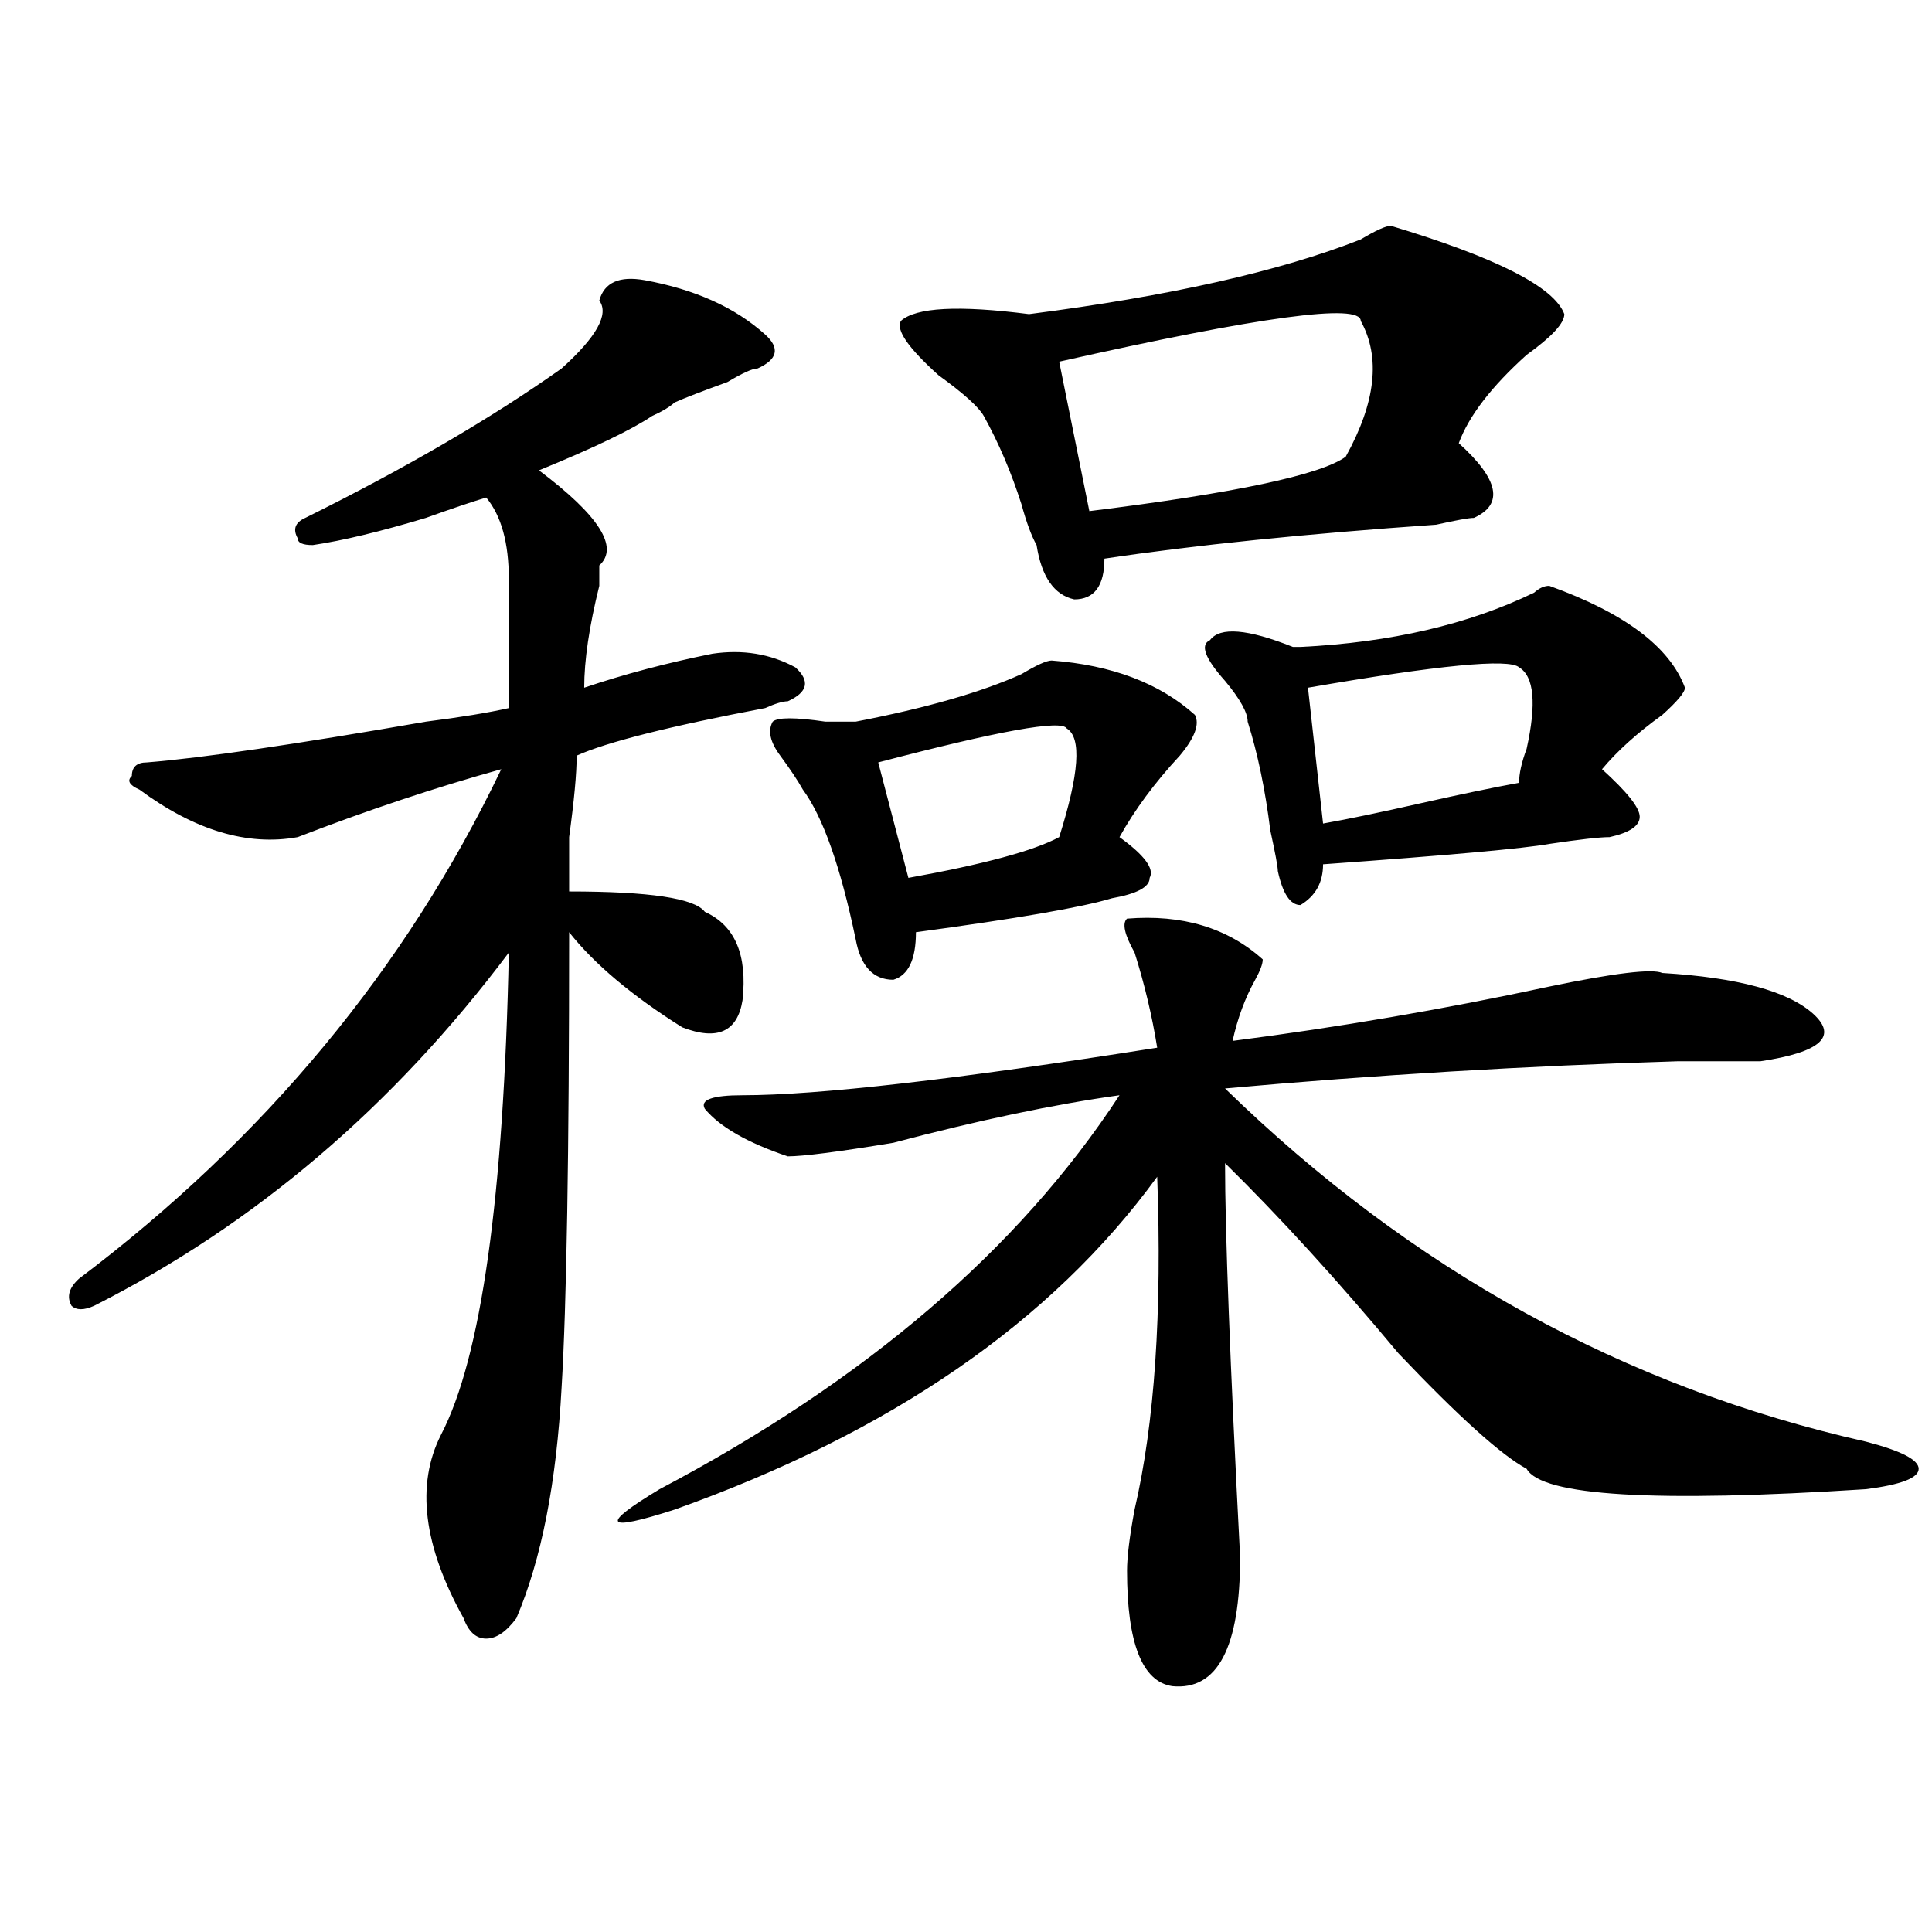 <?xml version="1.0" encoding="utf-8"?>
<!-- Generator: Adobe Illustrator 16.0.0, SVG Export Plug-In . SVG Version: 6.00 Build 0)  -->
<!DOCTYPE svg PUBLIC "-//W3C//DTD SVG 1.1//EN" "http://www.w3.org/Graphics/SVG/1.1/DTD/svg11.dtd">
<svg version="1.1" id="图层_1" xmlns="http://www.w3.org/2000/svg" xmlns:xlink="http://www.w3.org/1999/xlink" x="0px" y="0px"
	 width="1000px" height="1000px" viewBox="0 0 1000 1000" enable-background="new 0 0 1000 1000" xml:space="preserve">
<path d="M333.602,145.016c25.976,4.725,46.828,14.063,62.438,28.125c7.805,7.031,6.464,12.909-3.902,17.578
	c-2.622,0-7.805,2.362-15.609,7.031c-13.048,4.725-22.134,8.24-27.316,10.547c-2.622,2.362-6.524,4.725-11.707,7.031
	c-10.427,7.031-29.938,16.425-58.535,28.125c31.219,23.456,41.585,39.881,31.219,49.219c0,2.362,0,5.878,0,10.547
	c-5.243,21.094-7.805,38.672-7.805,52.734c20.792-7.031,42.926-12.854,66.34-17.578c15.609-2.307,29.878,0,42.926,7.031
	c7.805,7.031,6.464,12.909-3.902,17.578c-2.622,0-6.524,1.209-11.707,3.516c-49.45,9.394-81.949,17.578-97.559,24.609
	c0,9.394-1.341,23.456-3.902,42.188c0,14.063,0,23.456,0,28.125c41.585,0,64.999,3.516,70.242,10.547
	c15.609,7.031,22.073,22.303,19.512,45.703c-2.622,16.425-13.048,21.094-31.219,14.063c-26.036-16.369-45.548-32.794-58.535-49.219
	c0,114.862-1.341,193.359-3.902,235.547c-2.622,49.219-10.427,89.044-23.414,119.531c-5.243,7.031-10.427,10.547-15.609,10.547
	c-5.243,0-9.146-3.516-11.707-10.547c-20.853-37.463-24.755-69.104-11.707-94.922c20.792-39.825,32.499-123.047,35.121-249.609
	C203.483,572.769,131.96,633.688,48.73,675.875c-5.243,2.362-9.146,2.362-11.707,0c-2.622-4.669-1.341-9.338,3.902-14.063
	c96.218-72.619,169.081-160.51,218.531-263.672c-33.841,9.394-68.962,21.094-105.363,35.156
	c-26.036,4.725-53.353-3.516-81.949-24.609c-5.243-2.307-6.524-4.669-3.902-7.031c0-4.669,2.562-7.031,7.805-7.031
	c28.597-2.307,76.706-9.338,144.387-21.094c18.171-2.307,32.499-4.669,42.926-7.031c0-23.4,0-45.703,0-66.797
	c0-18.731-3.902-32.794-11.707-42.188c-7.805,2.362-18.231,5.878-31.219,10.547c-23.414,7.031-42.926,11.756-58.535,14.063
	c-5.243,0-7.805-1.153-7.805-3.516c-2.622-4.669-1.341-8.185,3.902-10.547c52.011-25.763,96.218-51.525,132.68-77.344
	c18.171-16.369,24.694-28.125,19.512-35.156C312.749,146.225,320.554,142.709,333.602,145.016z M583.352,475.484
	c28.597-2.307,52.011,4.725,70.242,21.094c0,2.362-1.341,5.878-3.902,10.547c-5.243,9.394-9.146,19.94-11.707,31.641
	c54.633-7.031,109.266-16.369,163.898-28.125c33.78-7.031,53.292-9.338,58.535-7.031c39.023,2.362,64.999,9.394,78.047,21.094
	c12.987,11.756,3.902,19.94-27.316,24.609c-5.243,0-19.512,0-42.926,0c-78.047,2.362-156.094,7.031-234.141,14.063
	c96.218,93.769,206.824,154.688,331.699,182.813c18.171,4.725,27.316,9.394,27.316,14.063c0,4.725-9.146,8.24-27.316,10.547
	c-109.266,7.031-167.801,3.516-175.605-10.547c-13.048-7.031-35.121-26.916-66.34-59.766
	c-31.219-37.463-61.157-70.313-89.754-98.438c0,35.156,2.562,103.162,7.805,203.906c0,46.856-11.707,69.104-35.121,66.797
	c-15.609-2.362-23.414-22.303-23.414-59.766c0-7.031,1.28-17.578,3.902-31.641c10.366-44.494,14.269-101.953,11.707-172.266
	c-54.633,75.037-137.923,132.44-249.75,172.266c-36.462,11.756-39.023,8.24-7.805-10.547
	c106.644-56.25,185.972-124.2,238.043-203.906c-33.841,4.725-72.864,12.909-117.07,24.609c-28.657,4.725-46.828,7.031-54.633,7.031
	c-20.853-7.031-35.121-15.216-42.926-24.609c-2.622-4.669,3.902-7.031,19.512-7.031c39.023,0,110.546-8.185,214.629-24.609
	c-2.622-16.369-6.524-32.794-11.707-49.219C582.011,483.725,580.729,477.847,583.352,475.484z M544.328,341.891
	c31.219,2.362,55.913,11.756,74.145,28.125c2.562,4.725,0,11.756-7.805,21.094c-13.048,14.063-23.414,28.125-31.219,42.188
	c12.987,9.394,18.171,16.425,15.609,21.094c0,4.725-6.524,8.24-19.512,10.547c-15.609,4.725-49.45,10.547-101.461,17.578
	c0,14.063-3.902,22.303-11.707,24.609c-10.427,0-16.95-7.031-19.512-21.094c-7.805-37.463-16.95-63.281-27.316-77.344
	c-2.622-4.669-6.524-10.547-11.707-17.578c-5.243-7.031-6.524-12.854-3.902-17.578c2.562-2.307,11.707-2.307,27.316,0
	c7.805,0,12.987,0,15.609,0c36.401-7.031,64.999-15.216,85.852-24.609C536.523,344.253,541.706,341.891,544.328,341.891z
	 M552.133,377.047c-2.622-4.669-35.121,1.209-97.559,17.578l15.609,59.766c39.023-7.031,64.999-14.063,78.047-21.094
	C558.597,400.503,559.938,381.771,552.133,377.047z M719.934,116.891c54.633,16.425,84.511,31.641,89.754,45.703
	c0,4.725-6.524,11.756-19.512,21.094c-18.231,16.425-29.938,31.641-35.121,45.703c20.792,18.787,23.414,31.641,7.805,38.672
	c-2.622,0-9.146,1.209-19.512,3.516c-67.681,4.725-124.875,10.547-171.703,17.578c0,14.063-5.243,21.094-15.609,21.094
	c-10.427-2.307-16.95-11.7-19.512-28.125c-2.622-4.669-5.243-11.7-7.805-21.094c-5.243-16.369-11.707-31.641-19.512-45.703
	c-2.622-4.669-10.427-11.7-23.414-21.094c-15.609-14.063-22.134-23.4-19.512-28.125c7.805-7.031,29.878-8.185,66.34-3.516
	c72.804-9.338,130.058-22.247,171.703-38.672C712.129,119.253,717.312,116.891,719.934,116.891z M704.324,166.109
	c0-9.338-52.071-2.307-156.094,21.094l15.609,77.344c75.425-9.338,119.632-18.731,132.68-28.125
	C712.129,208.297,714.69,184.896,704.324,166.109z M801.883,303.219c39.023,14.063,62.438,31.641,70.242,52.734
	c0,2.362-3.902,7.031-11.707,14.063c-13.048,9.394-23.414,18.787-31.219,28.125c12.987,11.756,19.512,19.94,19.512,24.609
	c0,4.725-5.243,8.24-15.609,10.547c-5.243,0-15.609,1.209-31.219,3.516c-13.048,2.362-52.071,5.878-117.07,10.547
	c0,9.394-3.902,16.425-11.707,21.094c-5.243,0-9.146-5.822-11.707-17.578c0-2.307-1.341-9.338-3.902-21.094
	c-2.622-21.094-6.524-39.825-11.707-56.25c0-4.669-3.902-11.7-11.707-21.094c-10.427-11.7-13.048-18.731-7.805-21.094
	c5.183-7.031,19.512-5.822,42.926,3.516h3.902c46.828-2.307,87.132-11.7,120.973-28.125
	C796.64,304.428,799.261,303.219,801.883,303.219z M786.273,345.406c-5.243-4.669-41.646-1.153-109.266,10.547l7.805,70.313
	c12.987-2.307,29.878-5.822,50.73-10.547c20.792-4.669,37.683-8.185,50.73-10.547c0-4.669,1.28-10.547,3.902-17.578
	C795.358,364.193,794.078,350.131,786.273,345.406z"/>
</svg>

